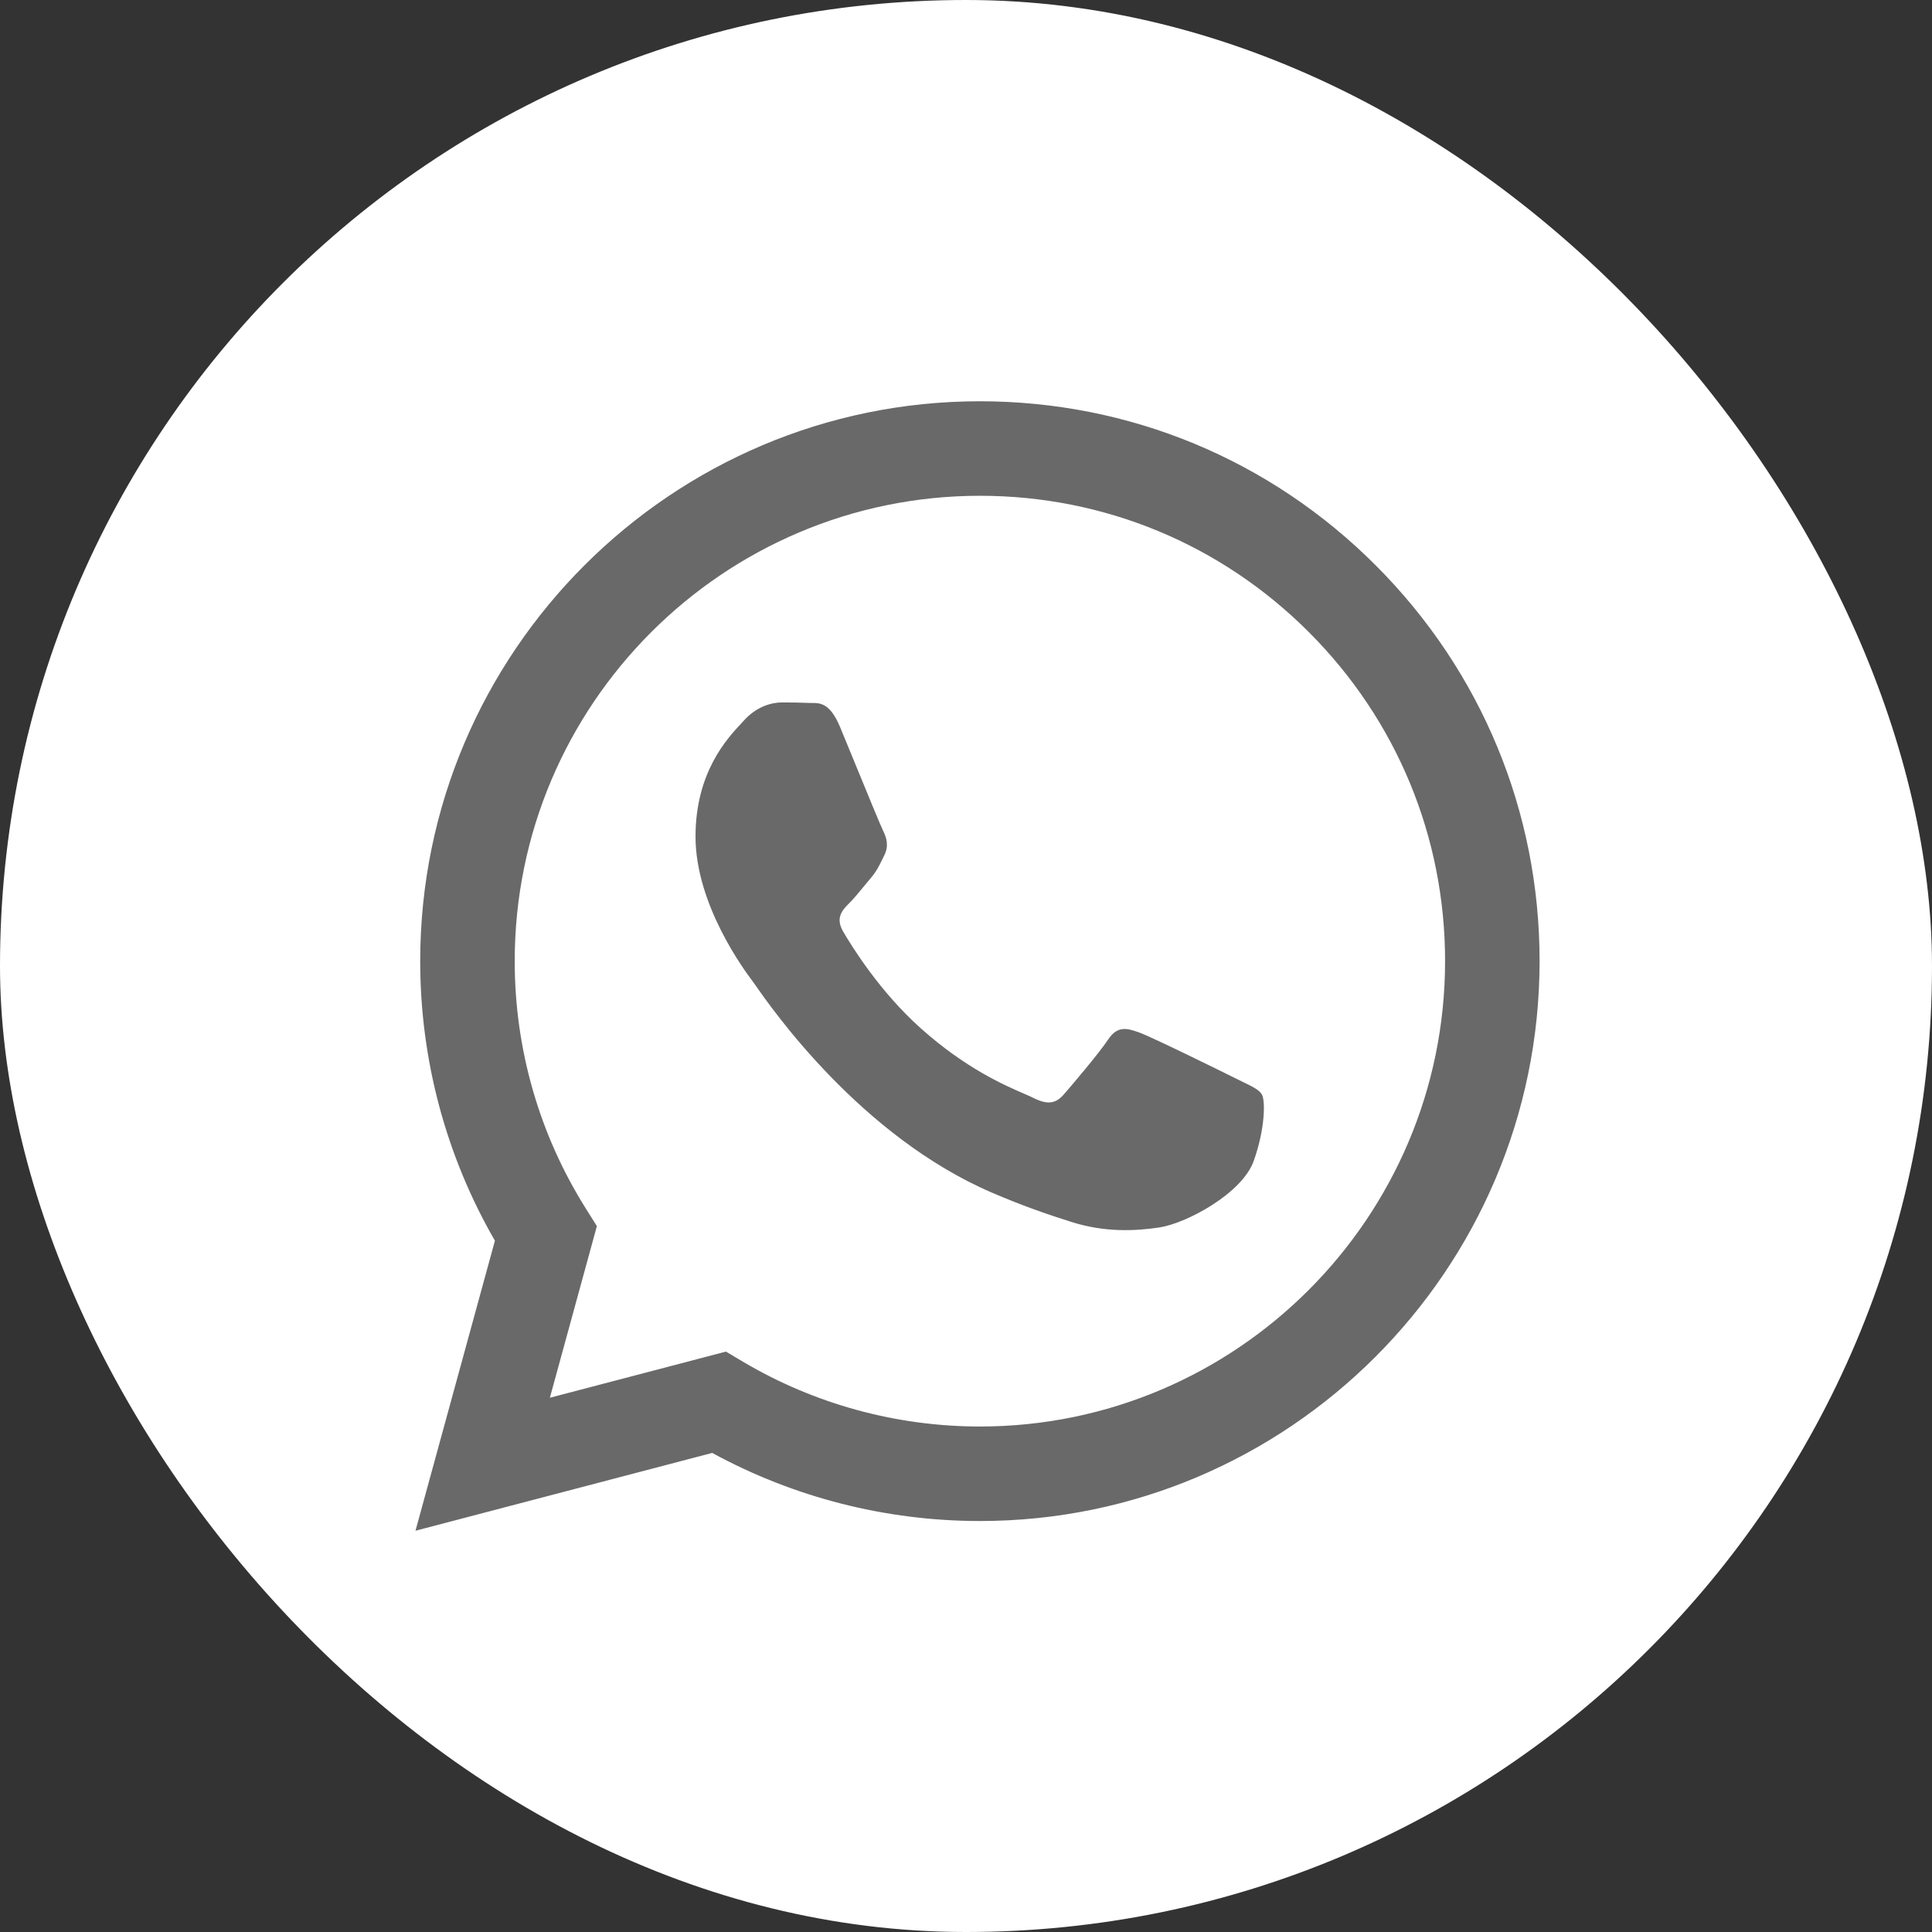 <svg width="36" height="36" viewBox="0 0 36 36" fill="none" xmlns="http://www.w3.org/2000/svg">
    <rect x="0" y="0" width="36" height="36" fill="#333333" stroke="none"/>
    <rect width="36" height="36" rx="18" fill="white"/>
    <path fill-rule="evenodd" clip-rule="evenodd" d="M18.259 7.477C21.048 7.478 23.667 8.564 25.636 10.536C27.605 12.507 28.689 15.127 28.688 17.913C28.685 23.664 24.006 28.342 18.259 28.342H18.254C16.509 28.341 14.794 27.904 13.271 27.073L7.742 28.523L9.222 23.119C8.309 21.537 7.829 19.743 7.83 17.905C7.832 12.155 12.51 7.477 18.259 7.477ZM18.255 26.581H18.259C23.036 26.581 26.925 22.692 26.927 17.913C26.928 15.597 26.027 13.419 24.39 11.78C22.754 10.142 20.577 9.239 18.262 9.238C13.481 9.238 9.592 13.127 9.591 17.906C9.59 19.544 10.048 21.139 10.916 22.519L11.122 22.847L10.246 26.045L13.527 25.185L13.843 25.373C15.174 26.162 16.7 26.58 18.255 26.581ZM21.233 19.241C21.472 19.328 22.753 19.959 23.014 20.089C23.065 20.115 23.112 20.138 23.156 20.159C23.338 20.247 23.461 20.306 23.513 20.393C23.578 20.502 23.578 21.024 23.361 21.633C23.144 22.241 22.103 22.797 21.602 22.872C21.153 22.939 20.585 22.967 19.961 22.768C19.583 22.648 19.097 22.488 18.476 22.22C16.032 21.165 14.382 18.797 14.07 18.349C14.048 18.318 14.033 18.296 14.024 18.285L14.022 18.282C13.884 18.098 12.96 16.865 12.96 15.589C12.96 14.389 13.55 13.76 13.821 13.47C13.84 13.45 13.857 13.432 13.872 13.415C14.111 13.155 14.393 13.089 14.567 13.089C14.741 13.089 14.915 13.091 15.066 13.098C15.085 13.099 15.105 13.099 15.125 13.099C15.277 13.098 15.466 13.097 15.653 13.546C15.724 13.718 15.829 13.972 15.939 14.241C16.163 14.787 16.412 15.393 16.456 15.481C16.521 15.611 16.565 15.763 16.478 15.937C16.465 15.963 16.453 15.988 16.441 16.012C16.376 16.145 16.328 16.243 16.217 16.372C16.174 16.423 16.129 16.477 16.084 16.532C15.994 16.641 15.905 16.75 15.826 16.828C15.696 16.958 15.56 17.099 15.712 17.36C15.864 17.621 16.387 18.474 17.162 19.165C17.994 19.908 18.718 20.222 19.085 20.381C19.157 20.412 19.215 20.437 19.257 20.459C19.518 20.589 19.67 20.567 19.822 20.394C19.974 20.22 20.473 19.633 20.647 19.372C20.821 19.111 20.994 19.154 21.233 19.241Z" fill="#696969"/>
</svg>
